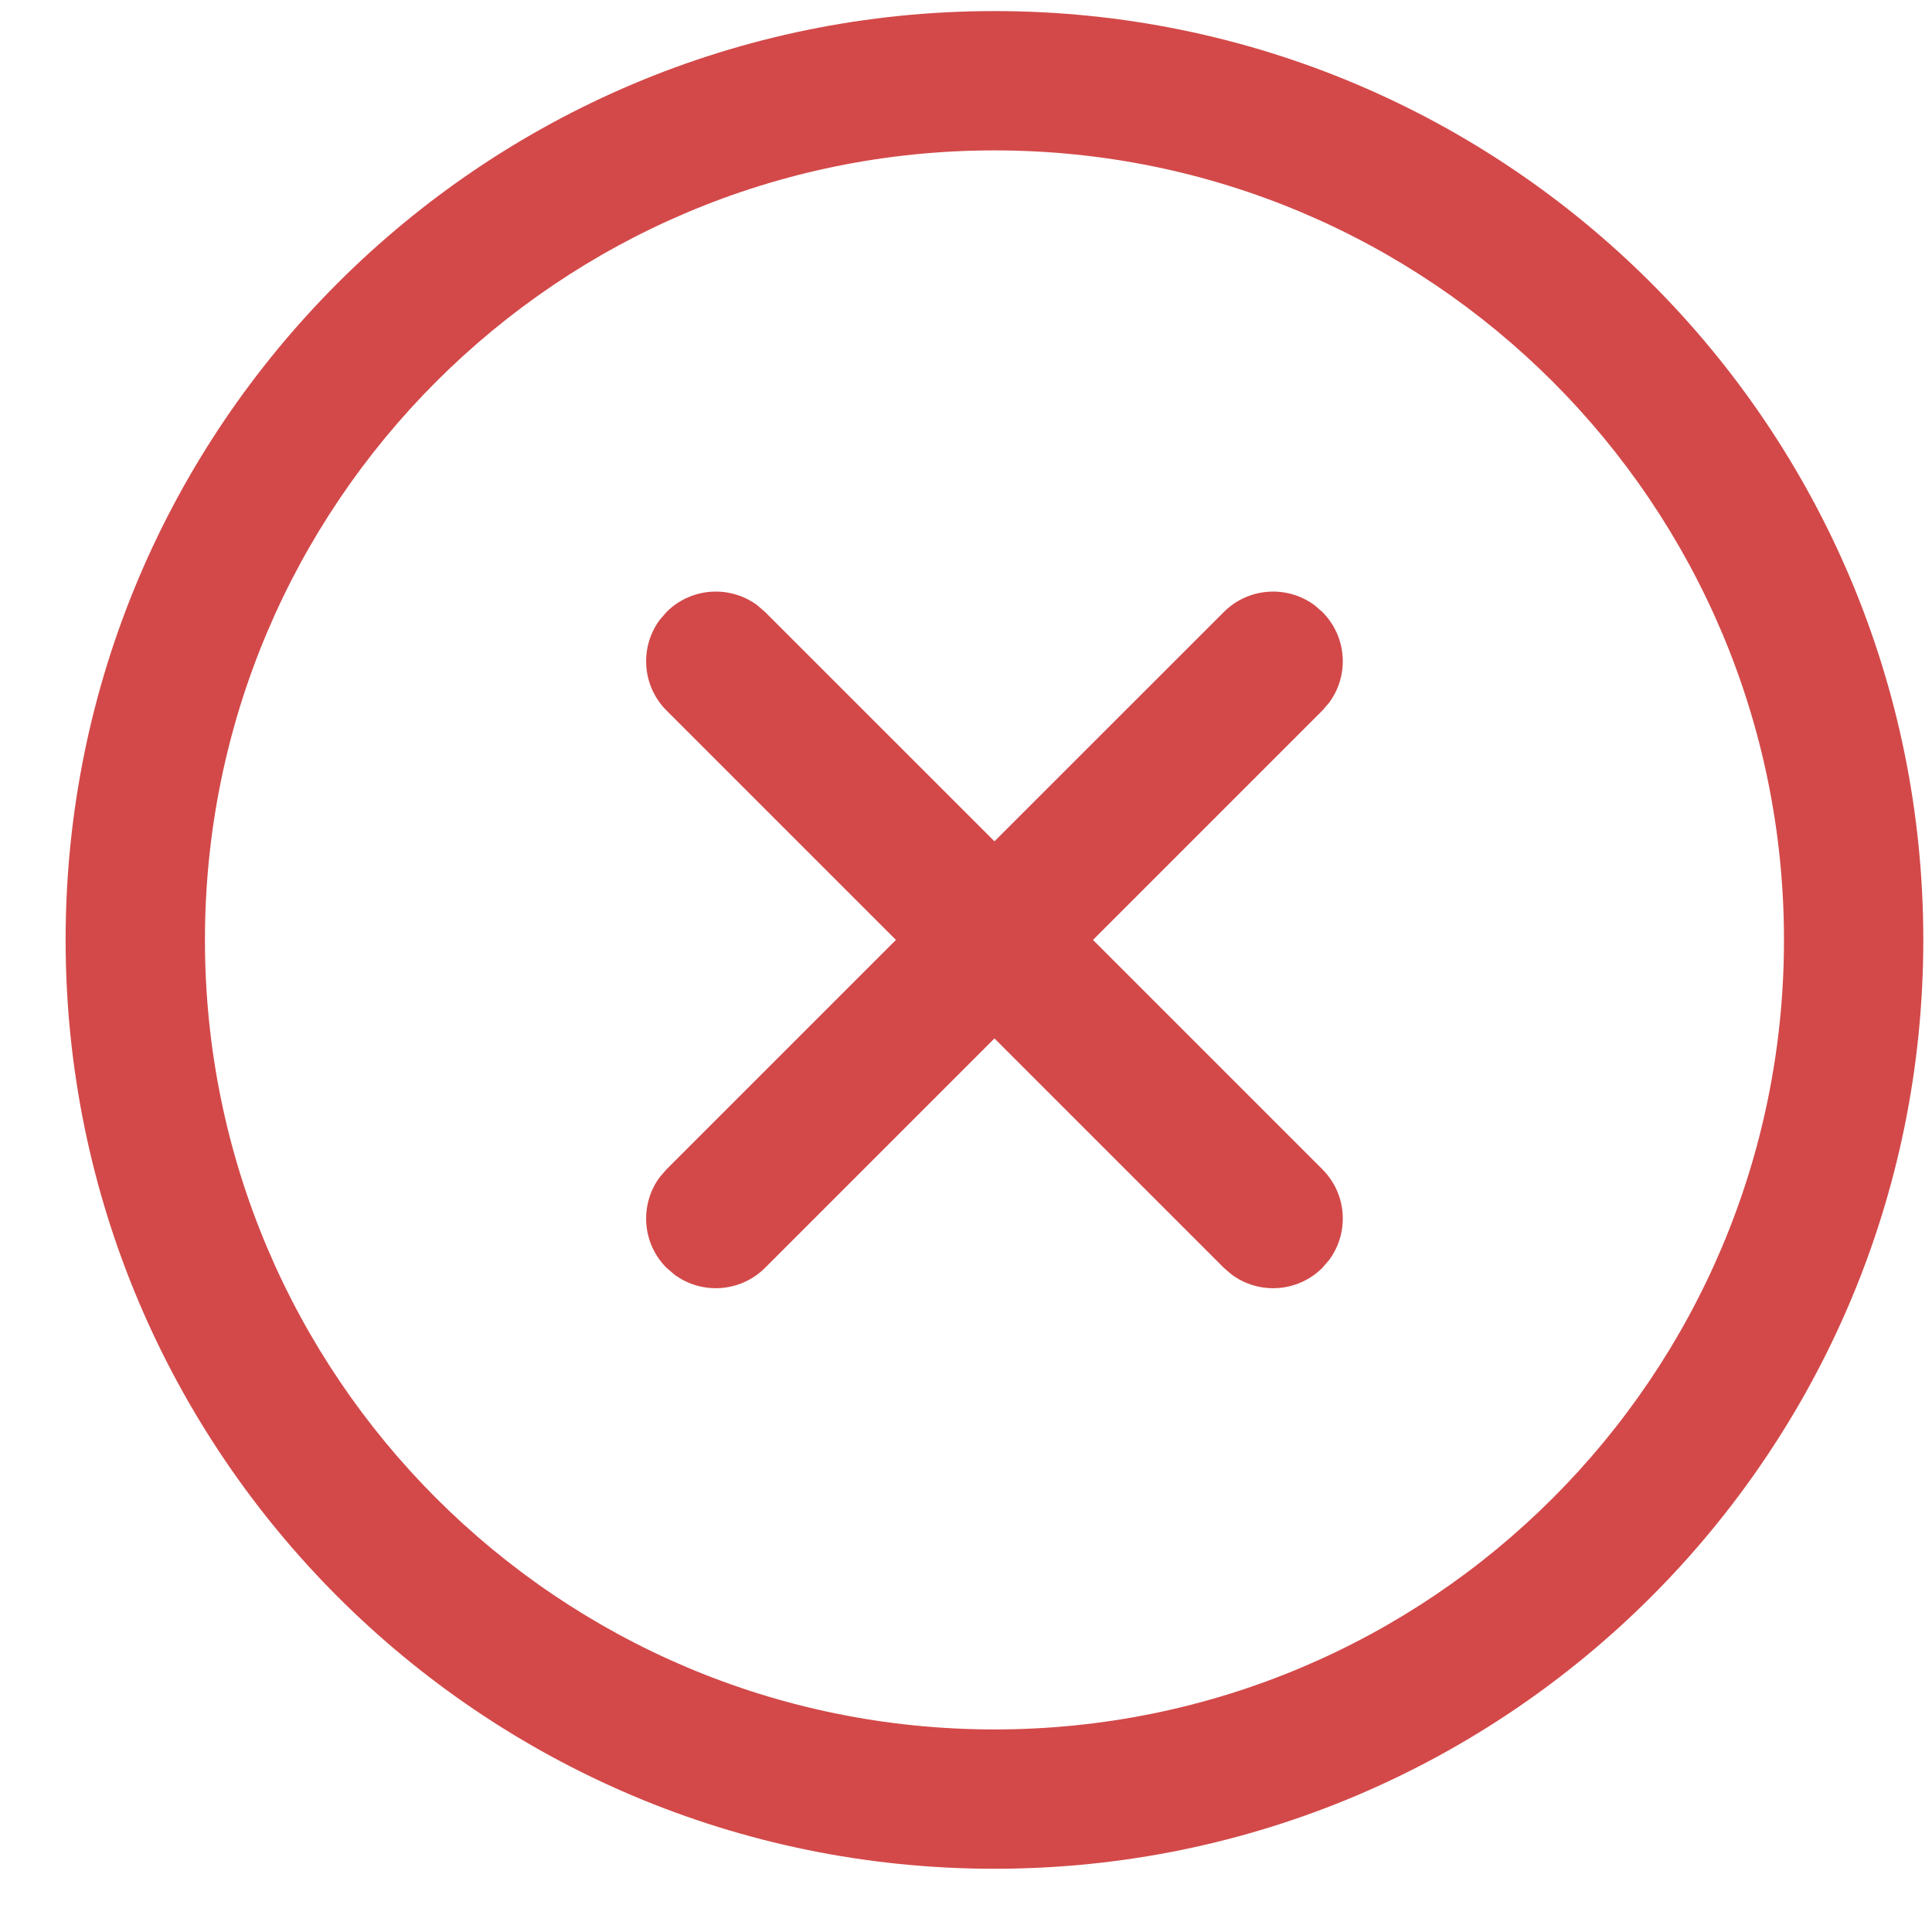 <svg width="26" height="26" viewBox="0 0 26 26" fill="none" xmlns="http://www.w3.org/2000/svg">
<path d="M13.383 0.149C20.287 0.149 25.883 5.745 25.883 12.649C25.883 19.552 20.287 25.149 13.383 25.149C6.479 25.149 0.883 19.552 0.883 12.649C0.883 5.745 6.479 0.149 13.383 0.149ZM13.383 2.024C7.515 2.024 2.758 6.781 2.758 12.649C2.758 18.517 7.515 23.274 13.383 23.274C19.251 23.274 24.008 18.517 24.008 12.649C24.008 6.781 19.251 2.024 13.383 2.024ZM17.691 8.145L17.796 8.236C18.129 8.569 18.159 9.089 17.887 9.456L17.796 9.562L14.709 12.649L17.796 15.736C18.129 16.069 18.159 16.589 17.887 16.956L17.796 17.062C17.463 17.394 16.942 17.425 16.575 17.152L16.47 17.062L13.383 13.975L10.296 17.062C9.963 17.394 9.442 17.425 9.075 17.152L8.97 17.062C8.637 16.729 8.607 16.208 8.879 15.841L8.97 15.736L12.057 12.649L8.97 9.562C8.637 9.229 8.607 8.708 8.879 8.341L8.97 8.236C9.303 7.903 9.824 7.873 10.191 8.145L10.296 8.236L13.383 11.322L16.47 8.236C16.803 7.903 17.324 7.873 17.691 8.145Z" fill="#C91F1F" fill-opacity="0.81"/>
</svg>

